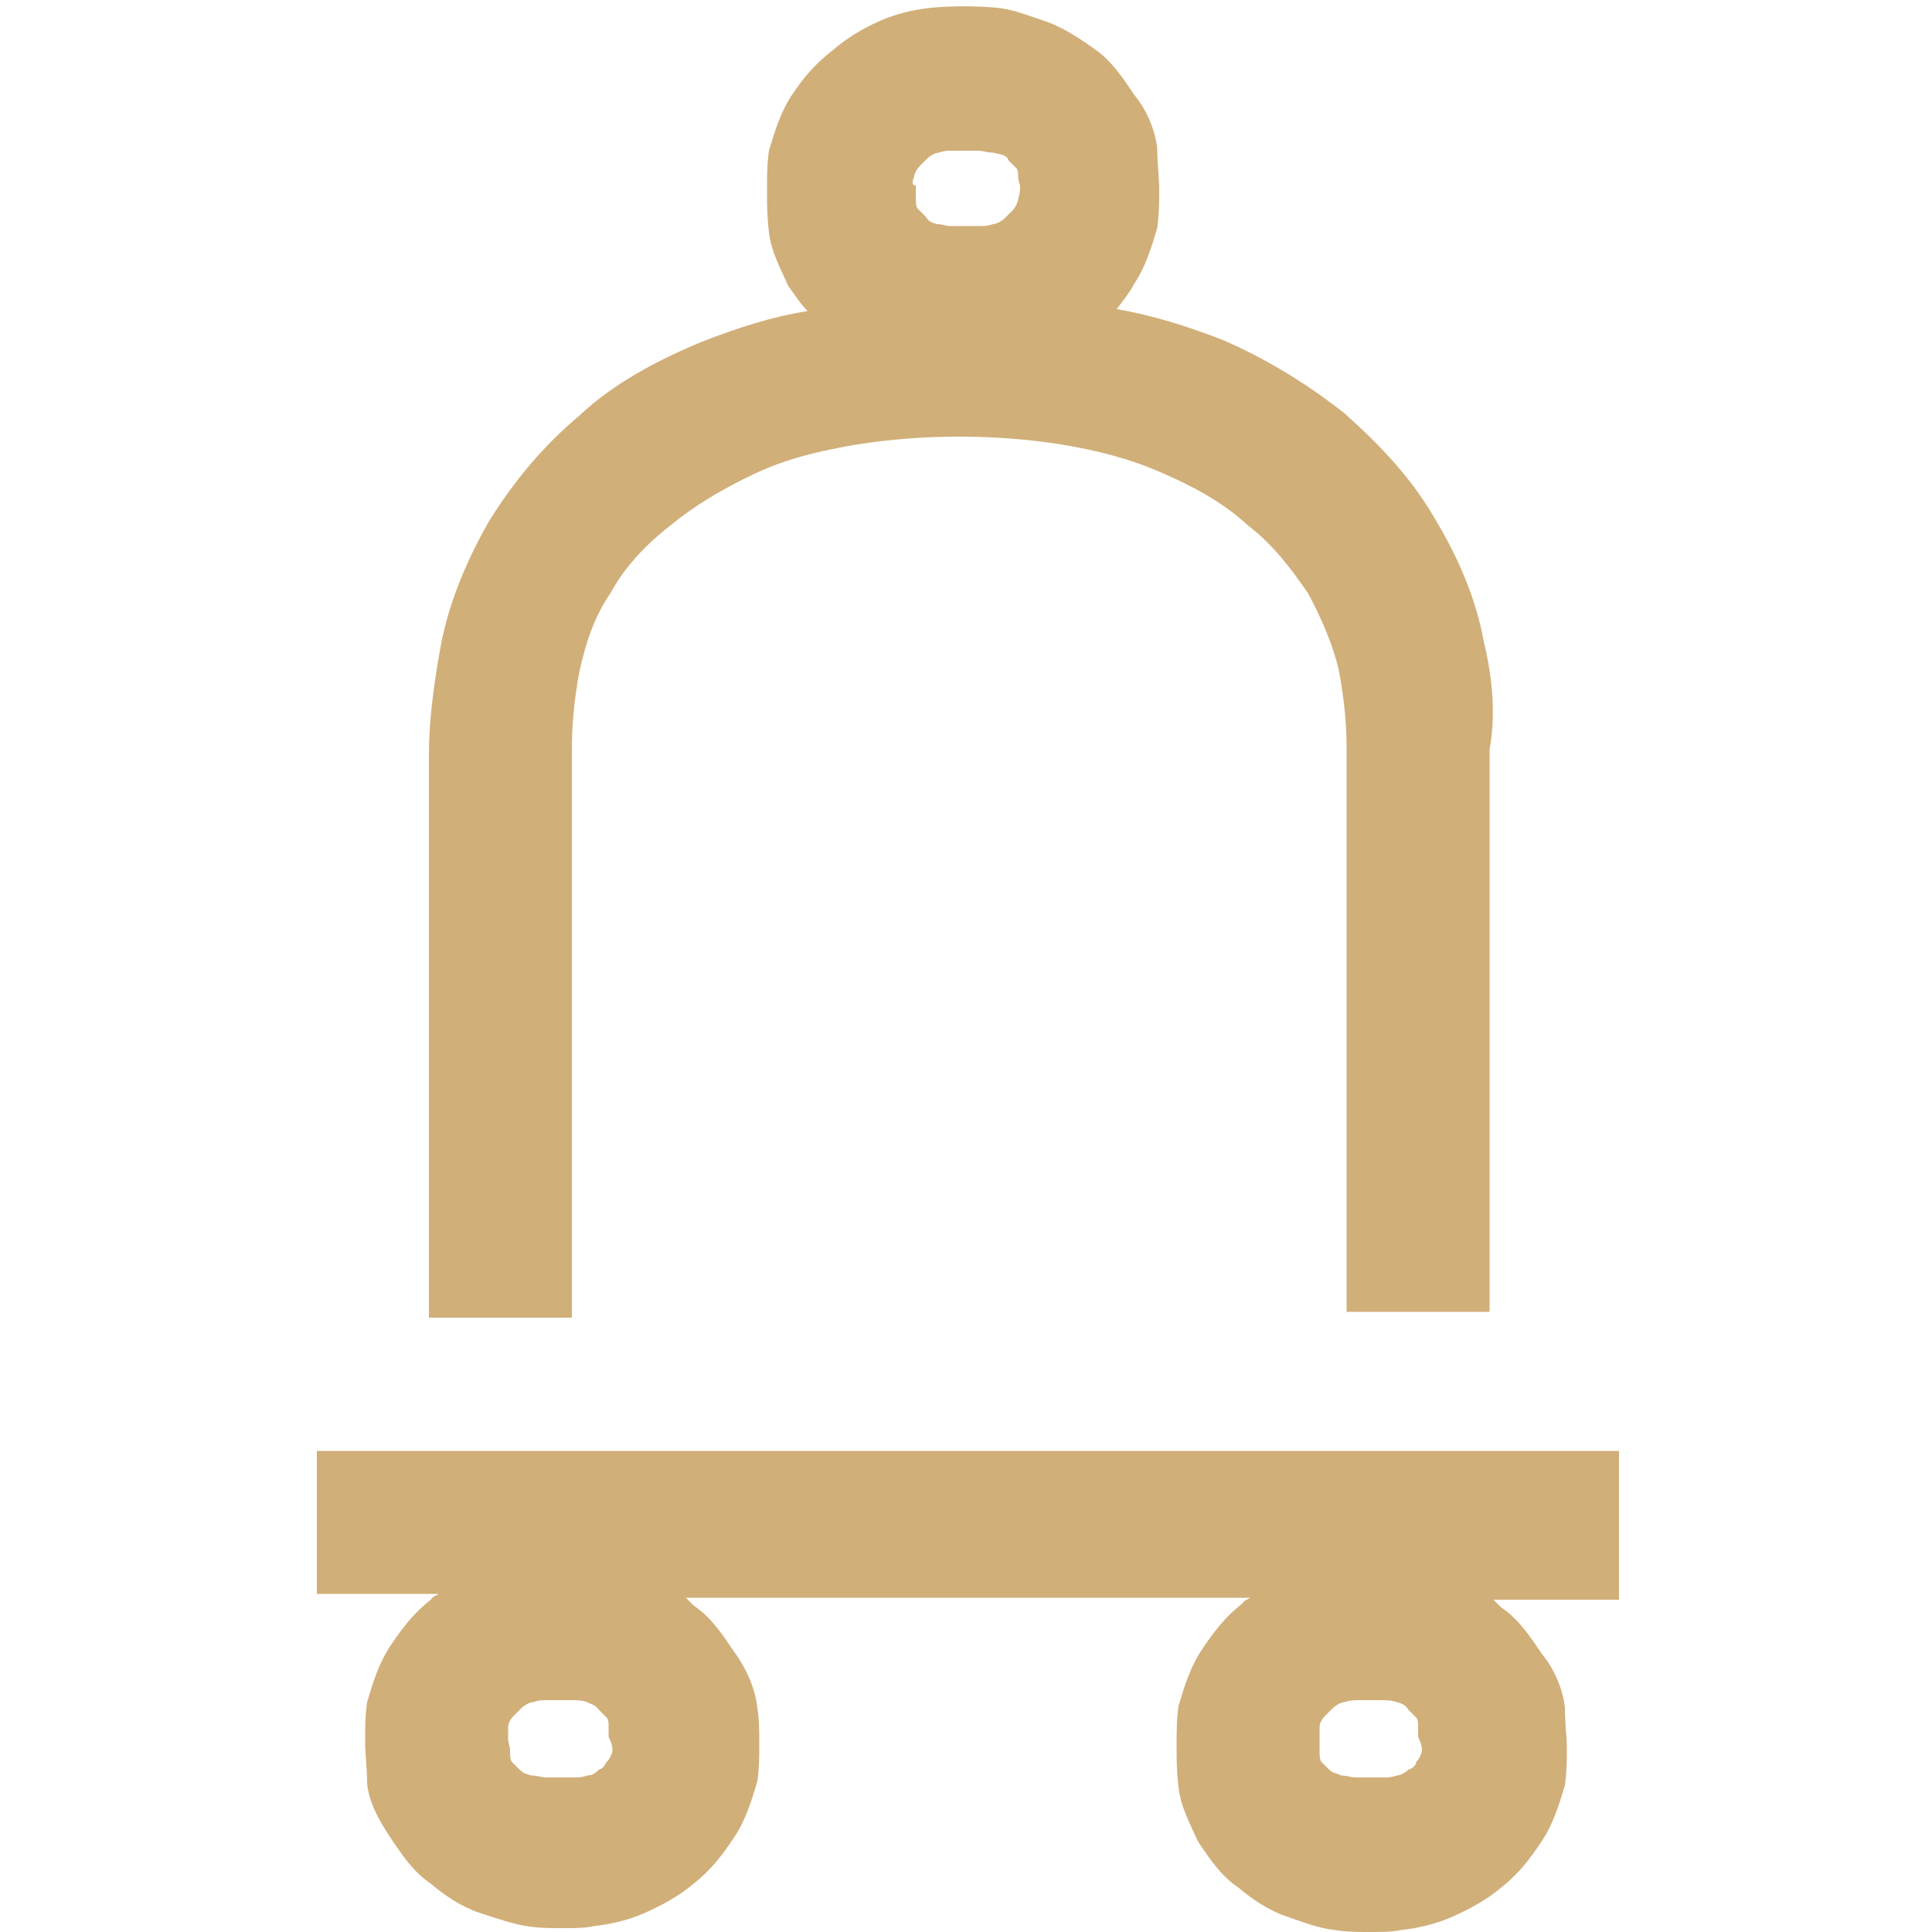 <?xml version="1.0" encoding="utf-8"?>
<!-- Generator: Adobe Illustrator 22.0.1, SVG Export Plug-In . SVG Version: 6.00 Build 0)  -->
<svg version="1.1" id="Layer_1" xmlns="http://www.w3.org/2000/svg" xmlns:xlink="http://www.w3.org/1999/xlink" x="0px" y="0px"
	 width="100px" height="100px" viewBox="0 0 100 100" style="enable-background:new 0 0 100 100;" xml:space="preserve">
<style type="text/css">
	.st0{fill:#D1AF79;}
</style>
<g>
	<g>
		<g>
			<path class="st0" d="M76.8,33.2c-0.4-2.2-1.3-4.3-2.5-6.3c-1.2-2.1-2.8-3.8-4.7-5.5c-1.9-1.5-4-2.8-6.3-3.8
				c-1.8-0.7-3.7-1.3-5.5-1.6c0.3-0.4,0.7-0.9,0.9-1.3c0.6-0.9,0.9-1.9,1.2-2.9C60,11,60,10.4,60,9.8s-0.1-1.3-0.1-2.1
				c-0.1-1-0.6-2.1-1.2-2.8c-0.6-0.9-1.2-1.8-2.1-2.4C55.9,2,55,1.4,54.1,1.1c-0.9-0.3-1.6-0.6-2.5-0.7c-1.2-0.1-2.2-0.1-3.4,0
				c-0.9,0.1-1.8,0.3-2.7,0.7S43.8,2,43.1,2.6C42.2,3.3,41.6,4,41,4.9c-0.6,0.9-0.9,1.9-1.2,2.9c-0.1,0.7-0.1,1.3-0.1,2.1
				c0,0.6,0,1.3,0.1,2.1c0.1,1,0.6,1.9,1,2.8c0.3,0.4,0.6,0.9,1,1.3c-1.9,0.3-3.7,0.9-5.5,1.6c-2.4,1-4.6,2.2-6.3,3.8
				c-1.9,1.6-3.4,3.4-4.7,5.5c-1.2,2.1-2.1,4.3-2.5,6.5c-0.4,2.2-0.6,4-0.6,5.6v29.1h7.4V38.8c0-1.2,0.1-2.5,0.4-4.1
				c0.3-1.3,0.7-2.7,1.6-4c0.7-1.3,1.8-2.5,3.1-3.5c1.2-1,2.7-1.9,4.4-2.7s3.5-1.2,5.3-1.5c1.9-0.3,3.7-0.4,5.2-0.4
				c1.6,0,3.4,0.1,5.3,0.4c1.8,0.3,3.5,0.7,5.3,1.5c1.6,0.7,3.1,1.5,4.4,2.7c1.3,1,2.2,2.2,3.1,3.5c0.7,1.3,1.3,2.7,1.6,4
				c0.3,1.6,0.4,2.9,0.4,4.1v29.1h7.4V38.8C77.4,37.1,77.3,35.3,76.8,33.2z M47.3,9.2c0-0.1,0.1-0.4,0.3-0.6
				c0.1-0.1,0.3-0.3,0.4-0.4c0.1-0.1,0.4-0.3,0.6-0.3c0.3-0.1,0.4-0.1,0.7-0.1s0.4,0,0.7,0c0.1,0,0.4,0,0.7,0c0.1,0,0.4,0.1,0.7,0.1
				C51.8,8,52.1,8,52.2,8.3c0.1,0.1,0.3,0.3,0.4,0.4c0.1,0.1,0.1,0.3,0.1,0.4c0,0.3,0.1,0.4,0.1,0.6c0,0.1,0,0.3-0.1,0.6
				c0,0.1-0.1,0.4-0.3,0.6c-0.1,0.1-0.3,0.3-0.4,0.4c-0.1,0.1-0.4,0.3-0.6,0.3c-0.3,0.1-0.4,0.1-0.7,0.1c-0.4,0-0.9,0-1.5,0
				c-0.3,0-0.4-0.1-0.7-0.1c-0.3-0.1-0.4-0.1-0.6-0.4c-0.1-0.1-0.3-0.3-0.4-0.4c-0.1-0.1-0.1-0.4-0.1-0.6c0-0.3,0-0.4,0-0.6
				C47.2,9.6,47.2,9.4,47.3,9.2z"/>
		</g>
	</g>
	<g>
		<g>
			<path class="st0" d="M83.6,75.1H16.4v7.4h6.3c-0.1,0.1-0.3,0.1-0.4,0.3c-0.9,0.7-1.5,1.5-2.1,2.4c-0.6,0.9-0.9,1.9-1.2,2.9
				c-0.1,0.7-0.1,1.3-0.1,2.1c0,0.6,0.1,1.3,0.1,2.1c0.1,1,0.6,1.9,1.2,2.8c0.6,0.9,1.2,1.8,2.1,2.4c0.7,0.6,1.6,1.2,2.5,1.5
				c0.9,0.3,1.8,0.6,2.5,0.7c0.6,0.1,1.2,0.1,1.8,0.1s1.2,0,1.6-0.1c0.9-0.1,1.8-0.3,2.7-0.7c0.9-0.4,1.8-0.9,2.5-1.5
				c0.9-0.7,1.5-1.5,2.1-2.4c0.6-0.9,0.9-1.9,1.2-2.9c0.1-0.7,0.1-1.3,0.1-1.9s0-1.3-0.1-1.9c-0.1-1-0.6-2.1-1.2-2.9
				c-0.6-0.9-1.2-1.8-2.1-2.4c-0.1-0.1-0.3-0.3-0.4-0.4h29.2c-0.1,0.1-0.3,0.1-0.4,0.3c-0.9,0.7-1.5,1.5-2.1,2.4
				c-0.6,0.9-0.9,1.9-1.2,2.9c-0.1,0.7-0.1,1.3-0.1,2.1c0,0.6,0,1.3,0.1,2.1c0.1,1,0.6,1.9,1,2.8c0.6,0.9,1.2,1.8,2.1,2.4
				c0.7,0.6,1.6,1.2,2.5,1.5c0.9,0.3,1.6,0.6,2.5,0.7c0.6,0.1,1.2,0.1,1.8,0.1c0.6,0,1.2,0,1.6-0.1c0.9-0.1,1.8-0.3,2.7-0.7
				c0.9-0.4,1.8-0.9,2.5-1.5c0.9-0.7,1.5-1.5,2.1-2.4s0.9-1.9,1.2-2.9c0.1-0.7,0.1-1.3,0.1-1.9c0-0.6-0.1-1.3-0.1-2.1
				c-0.1-1-0.6-2.1-1.2-2.8c-0.6-0.9-1.2-1.8-2.1-2.4c-0.1-0.1-0.3-0.3-0.4-0.4h6.5V75.1z M31.7,90.6c0,0.1-0.1,0.4-0.3,0.6
				c-0.1,0.1-0.1,0.3-0.4,0.4c-0.1,0.1-0.3,0.3-0.6,0.3c-0.3,0.1-0.4,0.1-0.7,0.1c-0.4,0-0.9,0-1.5,0c-0.1,0-0.4-0.1-0.7-0.1
				c-0.3-0.1-0.4-0.1-0.6-0.3c-0.1-0.1-0.3-0.3-0.4-0.4c-0.1-0.1-0.1-0.4-0.1-0.6s-0.1-0.4-0.1-0.6s0-0.4,0-0.6s0.1-0.4,0.3-0.6
				c0.1-0.1,0.3-0.3,0.4-0.4c0.1-0.1,0.4-0.3,0.6-0.3c0.3-0.1,0.4-0.1,0.7-0.1c0.3,0,0.4,0,0.7,0c0.1,0,0.4,0,0.7,0
				c0.1,0,0.4,0,0.7,0.1c0.1,0.1,0.4,0.1,0.6,0.4c0.1,0.1,0.3,0.3,0.4,0.4c0.1,0.1,0.1,0.3,0.1,0.4c0,0.3,0,0.4,0,0.6
				C31.7,90.3,31.7,90.5,31.7,90.6z M73.6,90.6c0,0.1-0.1,0.4-0.3,0.6c0,0.1-0.1,0.3-0.4,0.4c-0.1,0.1-0.4,0.3-0.6,0.3
				c-0.3,0.1-0.4,0.1-0.7,0.1c-0.4,0-0.9,0-1.5,0c-0.1,0-0.4-0.1-0.7-0.1c-0.1-0.1-0.4-0.1-0.6-0.3c-0.1-0.1-0.3-0.3-0.4-0.4
				c-0.1-0.1-0.1-0.4-0.1-0.6s0-0.4,0-0.6s0-0.4,0-0.6s0.1-0.4,0.3-0.6s0.3-0.3,0.4-0.4c0.1-0.1,0.4-0.3,0.6-0.3
				c0.3-0.1,0.6-0.1,0.7-0.1c0.3,0,0.4,0,0.6,0c0.3,0,0.4,0,0.7,0c0.1,0,0.4,0,0.7,0.1s0.4,0.1,0.6,0.4c0.1,0.1,0.3,0.3,0.4,0.4
				c0.1,0.1,0.1,0.3,0.1,0.4c0,0.3,0,0.4,0,0.6C73.6,90.3,73.6,90.5,73.6,90.6z"/>
		</g>
	</g>
</g>
</svg>
